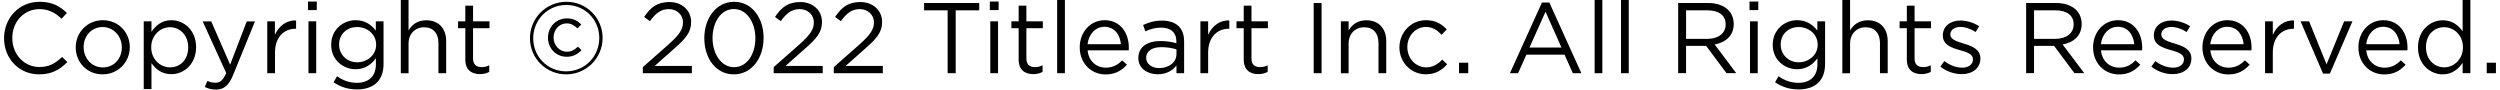 <?xml version="1.0" encoding="utf-8"?>
<!-- Generator: Adobe Illustrator 26.3.1, SVG Export Plug-In . SVG Version: 6.00 Build 0)  -->
<svg version="1.1" id="レイヤー_1" xmlns="http://www.w3.org/2000/svg" xmlns:xlink="http://www.w3.org/1999/xlink" x="0px"
	 y="0px" viewBox="0 0 307 11" style="enable-background:new 0 0 307 11;" xml:space="preserve">
<g>
	<g>
		<path d="M0.5,4.71V4.68c0-2.44,1.82-4.46,4.36-4.46c1.56,0,2.5,0.55,3.36,1.37L7.56,2.3C6.83,1.61,6.02,1.12,4.85,1.12
			c-1.91,0-3.34,1.55-3.34,3.53v0.02c0,2,1.44,3.56,3.34,3.56c1.18,0,1.96-0.46,2.78-1.24l0.64,0.63c-0.9,0.91-1.88,1.51-3.45,1.51
			C2.33,9.14,0.5,7.18,0.5,4.71z"/>
		<path d="M9.3,5.84V5.81c0-1.8,1.4-3.33,3.33-3.33c1.91,0,3.31,1.5,3.31,3.3v0.02c0,1.8-1.42,3.33-3.34,3.33
			C10.69,9.14,9.3,7.64,9.3,5.84z M14.96,5.84V5.81c0-1.37-1.02-2.49-2.36-2.49c-1.38,0-2.33,1.12-2.33,2.46v0.02
			c0,1.37,1.01,2.48,2.35,2.48C14,8.29,14.96,7.18,14.96,5.84z"/>
		<path d="M17.65,2.62h0.95v1.28c0.52-0.76,1.27-1.42,2.44-1.42c1.53,0,3.04,1.21,3.04,3.3v0.02c0,2.08-1.5,3.31-3.04,3.31
			c-1.18,0-1.95-0.64-2.44-1.36v3.19h-0.95V2.62z M23.11,5.83V5.8c0-1.5-1.04-2.46-2.24-2.46c-1.18,0-2.3,1-2.3,2.45v0.02
			c0,1.48,1.12,2.46,2.3,2.46C22.1,8.28,23.11,7.37,23.11,5.83z"/>
		<path d="M25.15,10.68l0.32-0.75c0.31,0.16,0.59,0.23,1,0.23c0.57,0,0.92-0.3,1.31-1.19l-2.89-6.34h1.05l2.32,5.31l2.04-5.31h1.01
			L28.63,9.2c-0.54,1.32-1.16,1.8-2.12,1.8C25.98,11,25.59,10.89,25.15,10.68z"/>
		<path d="M32.81,2.62h0.95v1.66c0.47-1.06,1.39-1.82,2.6-1.77v1.02h-0.07c-1.39,0-2.52,1-2.52,2.92v2.54h-0.95V2.62z"/>
		<path d="M37.82,0.19h1.08v1.05h-1.08V0.19z M37.88,2.62h0.95v6.37h-0.95V2.62z"/>
		<path d="M40.96,10.1l0.43-0.74c0.73,0.53,1.54,0.81,2.45,0.81c1.4,0,2.32-0.78,2.32-2.27V7.16c-0.55,0.74-1.33,1.34-2.5,1.34
			c-1.53,0-2.99-1.15-2.99-2.98V5.49c0-1.86,1.48-3.01,2.99-3.01c1.2,0,1.97,0.59,2.49,1.28V2.62h0.95v5.26
			c0,0.99-0.3,1.74-0.81,2.25c-0.57,0.57-1.42,0.85-2.43,0.85C42.8,10.99,41.81,10.69,40.96,10.1z M46.19,5.51V5.48
			c0-1.31-1.13-2.16-2.34-2.16c-1.21,0-2.21,0.84-2.21,2.14v0.02c0,1.28,1.02,2.17,2.21,2.17C45.05,7.66,46.19,6.79,46.19,5.51z"/>
		<path d="M49.22,0h0.95v3.73c0.42-0.69,1.08-1.24,2.18-1.24c1.54,0,2.44,1.03,2.44,2.55v3.95h-0.95V5.27
			c0-1.18-0.64-1.92-1.76-1.92c-1.1,0-1.91,0.8-1.91,2v3.65h-0.95V0z"/>
		<path d="M57.14,7.3V3.46h-0.89V2.62h0.89V0.7h0.95v1.92h2.02v0.84h-2.02v3.72c0,0.78,0.43,1.06,1.07,1.06
			c0.32,0,0.59-0.06,0.92-0.22v0.81C59.75,9,59.39,9.1,58.94,9.1C57.92,9.1,57.14,8.6,57.14,7.3z"/>
		<path d="M65.08,4.71V4.68c0-2.43,1.97-4.46,4.47-4.46s4.45,2.01,4.45,4.43v0.02c0,2.43-1.97,4.46-4.47,4.46S65.08,7.13,65.08,4.71
			z M73.59,4.68V4.66c0-2.23-1.74-4.05-4.04-4.05c-2.32,0-4.07,1.85-4.07,4.08v0.02c0,2.23,1.74,4.05,4.04,4.05
			C71.84,8.76,73.59,6.91,73.59,4.68z M67.29,4.63V4.61c0-1.28,0.99-2.35,2.32-2.35c0.83,0,1.32,0.31,1.77,0.74l-0.46,0.49
			c-0.36-0.35-0.79-0.62-1.33-0.62c-0.92,0-1.61,0.79-1.61,1.72v0.02c0,0.95,0.71,1.74,1.63,1.74c0.58,0,0.95-0.23,1.36-0.62
			l0.44,0.43c-0.48,0.49-1,0.81-1.82,0.81C68.28,6.98,67.29,5.93,67.29,4.63z"/>
		<path d="M78.94,8.24l3.13-2.76c1.32-1.18,1.8-1.85,1.8-2.71c0-1.01-0.8-1.65-1.74-1.65c-0.99,0-1.63,0.52-2.32,1.48L79.1,2.08
			c0.78-1.16,1.59-1.83,3.1-1.83c1.55,0,2.67,1.03,2.67,2.44v0.02c0,1.26-0.66,2.03-2.18,3.35l-2.3,2.04h4.57v0.89h-6.02V8.24z"/>
		<path d="M86.49,4.71V4.68c0-2.41,1.44-4.46,3.66-4.46s3.62,2.02,3.62,4.43v0.02c0,2.41-1.43,4.46-3.65,4.46
			C87.89,9.14,86.49,7.12,86.49,4.71z M92.76,4.71V4.68c0-1.88-1.03-3.57-2.64-3.57c-1.61,0-2.62,1.65-2.62,3.55v0.02
			c0,1.88,1.03,3.57,2.65,3.57S92.76,6.59,92.76,4.71z"/>
		<path d="M95.01,8.24l3.13-2.76c1.32-1.18,1.8-1.85,1.8-2.71c0-1.01-0.8-1.65-1.74-1.65c-0.99,0-1.63,0.52-2.32,1.48l-0.71-0.52
			c0.78-1.16,1.59-1.83,3.1-1.83c1.55,0,2.67,1.03,2.67,2.44v0.02c0,1.26-0.66,2.03-2.18,3.35l-2.3,2.04h4.57v0.89h-6.02V8.24z"/>
		<path d="M102.39,8.24l3.13-2.76c1.32-1.18,1.8-1.85,1.8-2.71c0-1.01-0.8-1.65-1.74-1.65c-0.99,0-1.63,0.52-2.32,1.48l-0.71-0.52
			c0.78-1.16,1.59-1.83,3.1-1.83c1.55,0,2.67,1.03,2.67,2.44v0.02c0,1.26-0.66,2.03-2.18,3.35l-2.3,2.04h4.57v0.89h-6.02V8.24z"/>
		<path d="M116.37,1.27h-2.89v-0.9h6.77v0.9h-2.89v7.72h-0.99V1.27z"/>
		<path d="M121.55,0.19h1.08v1.05h-1.08V0.19z M121.61,2.62h0.95v6.37h-0.95V2.62z"/>
		<path d="M125.09,7.3V3.46h-0.89V2.62h0.89V0.7h0.95v1.92h2.02v0.84h-2.02v3.72c0,0.78,0.43,1.06,1.07,1.06
			c0.32,0,0.59-0.06,0.92-0.22v0.81c-0.33,0.17-0.69,0.27-1.15,0.27C125.87,9.1,125.09,8.6,125.09,7.3z"/>
		<path d="M129.82,0h0.95v8.99h-0.95V0z"/>
		<path d="M135.79,8.31c0.87,0,1.49-0.36,2.01-0.9l0.59,0.53c-0.64,0.71-1.42,1.2-2.62,1.2c-1.75,0-3.18-1.34-3.18-3.33
			c0-1.85,1.29-3.33,3.06-3.33c1.88,0,2.97,1.5,2.97,3.37c0,0.09,0,0.19-0.01,0.33h-5.05C133.68,7.54,134.67,8.31,135.79,8.31z
			 M137.65,5.43c-0.11-1.16-0.78-2.14-2.03-2.14c-1.1,0-1.93,0.91-2.07,2.14H137.65z"/>
		<path d="M139.79,7.14V7.12c0-1.37,1.11-2.08,2.72-2.08c0.81,0,1.38,0.11,1.95,0.27v-0.2c0-1.13-0.69-1.72-1.88-1.72
			c-0.75,0-1.34,0.19-1.93,0.46l-0.28-0.78c0.7-0.32,1.38-0.54,2.32-0.54c0.9,0,1.6,0.25,2.06,0.7c0.44,0.44,0.66,1.06,0.66,1.87
			v3.89h-0.94V8.04c-0.44,0.57-1.17,1.08-2.29,1.08C140.98,9.13,139.79,8.45,139.79,7.14z M144.47,6.65V6.06
			c-0.47-0.14-1.08-0.27-1.86-0.27c-1.18,0-1.86,0.52-1.86,1.28v0.02c0,0.8,0.74,1.27,1.6,1.27C143.53,8.36,144.47,7.66,144.47,6.65
			z"/>
		<path d="M147.41,2.62h0.95v1.66c0.47-1.06,1.39-1.82,2.6-1.77v1.02h-0.07c-1.39,0-2.53,1-2.53,2.92v2.54h-0.95V2.62z"/>
		<path d="M152.73,7.3V3.46h-0.89V2.62h0.89V0.7h0.95v1.92h2.02v0.84h-2.02v3.72c0,0.78,0.43,1.06,1.07,1.06
			c0.32,0,0.59-0.06,0.92-0.22v0.81c-0.33,0.17-0.69,0.27-1.15,0.27C153.51,9.1,152.73,8.6,152.73,7.3z"/>
		<path d="M161.32,0.37h0.97v8.62h-0.97V0.37z"/>
		<path d="M164.66,2.62h0.95v1.11c0.42-0.69,1.08-1.24,2.18-1.24c1.54,0,2.44,1.03,2.44,2.55v3.95h-0.95V5.27
			c0-1.18-0.64-1.92-1.76-1.92c-1.1,0-1.91,0.8-1.91,2v3.65h-0.95V2.62z"/>
		<path d="M171.85,5.84V5.81c0-1.8,1.4-3.33,3.26-3.33c1.21,0,1.96,0.5,2.55,1.13l-0.63,0.66c-0.51-0.53-1.07-0.96-1.93-0.96
			c-1.29,0-2.28,1.1-2.28,2.46v0.02c0,1.38,1.01,2.48,2.34,2.48c0.81,0,1.44-0.41,1.95-0.95l0.6,0.57c-0.64,0.71-1.4,1.23-2.6,1.23
			C173.26,9.14,171.85,7.63,171.85,5.84z"/>
		<path d="M179.17,7.7h1.13v1.29h-1.13V7.7z"/>
		<path d="M189.35,0.31h0.91l3.93,8.68h-1.05l-1.01-2.28h-4.69l-1.02,2.28h-1L189.35,0.31z M191.75,5.84l-1.96-4.4l-1.97,4.4H191.75
			z"/>
		<path d="M195.82,0h0.95v8.99h-0.95V0z"/>
		<path d="M199.06,0h0.95v8.99h-0.95V0z"/>
		<path d="M206.07,0.37h3.71c1.06,0,1.91,0.32,2.45,0.86c0.42,0.42,0.67,1.02,0.67,1.7v0.02c0,1.43-0.99,2.27-2.34,2.51l2.65,3.52
			h-1.2l-2.5-3.35h-2.46v3.35h-0.97V0.37z M209.69,4.77c1.29,0,2.22-0.66,2.22-1.77V2.97c0-1.06-0.81-1.7-2.2-1.7h-2.66v3.5H209.69z
			"/>
		<path d="M214.84,0.19h1.08v1.05h-1.08V0.19z M214.9,2.62h0.95v6.37h-0.95V2.62z"/>
		<path d="M217.98,10.1l0.43-0.74c0.73,0.53,1.54,0.81,2.45,0.81c1.4,0,2.32-0.78,2.32-2.27V7.16c-0.55,0.74-1.33,1.34-2.5,1.34
			c-1.53,0-2.99-1.15-2.99-2.98V5.49c0-1.86,1.48-3.01,2.99-3.01c1.19,0,1.97,0.59,2.49,1.28V2.62h0.95v5.26
			c0,0.99-0.3,1.74-0.81,2.25c-0.57,0.57-1.42,0.85-2.43,0.85C219.82,10.99,218.83,10.69,217.98,10.1z M223.21,5.51V5.48
			c0-1.31-1.13-2.16-2.34-2.16c-1.21,0-2.2,0.84-2.2,2.14v0.02c0,1.28,1.02,2.17,2.2,2.17C222.07,7.66,223.21,6.79,223.21,5.51z"/>
		<path d="M226.24,0h0.95v3.73c0.42-0.69,1.08-1.24,2.18-1.24c1.54,0,2.44,1.03,2.44,2.55v3.95h-0.95V5.27
			c0-1.18-0.64-1.92-1.76-1.92c-1.1,0-1.91,0.8-1.91,2v3.65h-0.95V0z"/>
		<path d="M234.16,7.3V3.46h-0.89V2.62h0.89V0.7h0.95v1.92h2.02v0.84h-2.02v3.72c0,0.78,0.43,1.06,1.07,1.06
			c0.32,0,0.59-0.06,0.92-0.22v0.81c-0.33,0.17-0.69,0.27-1.15,0.27C234.94,9.1,234.16,8.6,234.16,7.3z"/>
		<path d="M238.28,8.18l0.48-0.68c0.69,0.52,1.45,0.81,2.2,0.81c0.76,0,1.32-0.39,1.32-1.01V7.28c0-0.64-0.75-0.89-1.59-1.12
			c-1-0.28-2.11-0.63-2.11-1.8V4.34c0-1.1,0.91-1.82,2.17-1.82c0.78,0,1.64,0.27,2.29,0.7l-0.43,0.71
			c-0.59-0.38-1.27-0.62-1.88-0.62c-0.75,0-1.23,0.39-1.23,0.92v0.02c0,0.6,0.79,0.84,1.64,1.1c0.99,0.3,2.05,0.68,2.05,1.82v0.02
			c0,1.21-1,1.91-2.27,1.91C240,9.12,238.99,8.76,238.28,8.18z"/>
		<path d="M248.8,0.37h3.71c1.06,0,1.91,0.32,2.45,0.86c0.42,0.42,0.67,1.02,0.67,1.7v0.02c0,1.43-0.99,2.27-2.34,2.51l2.65,3.52
			h-1.2l-2.5-3.35h-2.46v3.35h-0.97V0.37z M252.42,4.77c1.29,0,2.22-0.66,2.22-1.77V2.97c0-1.06-0.81-1.7-2.2-1.7h-2.66v3.5H252.42z
			"/>
		<path d="M260.23,8.31c0.87,0,1.49-0.36,2.01-0.9l0.59,0.53c-0.64,0.71-1.42,1.2-2.62,1.2c-1.75,0-3.18-1.34-3.18-3.33
			c0-1.85,1.29-3.33,3.06-3.33c1.88,0,2.97,1.5,2.97,3.37c0,0.09,0,0.19-0.01,0.33h-5.05C258.13,7.54,259.11,8.31,260.23,8.31z
			 M262.09,5.43c-0.11-1.16-0.78-2.14-2.03-2.14c-1.1,0-1.93,0.91-2.07,2.14H262.09z"/>
		<path d="M264.19,8.18l0.48-0.68c0.69,0.52,1.45,0.81,2.2,0.81c0.76,0,1.32-0.39,1.32-1.01V7.28c0-0.64-0.75-0.89-1.59-1.12
			c-1-0.28-2.11-0.63-2.11-1.8V4.34c0-1.1,0.91-1.82,2.17-1.82c0.78,0,1.64,0.27,2.29,0.7l-0.43,0.71
			c-0.59-0.38-1.27-0.62-1.88-0.62c-0.75,0-1.23,0.39-1.23,0.92v0.02c0,0.6,0.79,0.84,1.64,1.1c0.99,0.3,2.05,0.68,2.05,1.82v0.02
			c0,1.21-1,1.91-2.27,1.91C265.91,9.12,264.9,8.76,264.19,8.18z"/>
		<path d="M273.66,8.31c0.87,0,1.49-0.36,2.01-0.9l0.59,0.53c-0.64,0.71-1.42,1.2-2.62,1.2c-1.75,0-3.18-1.34-3.18-3.33
			c0-1.85,1.29-3.33,3.06-3.33c1.88,0,2.97,1.5,2.97,3.37c0,0.09,0,0.19-0.01,0.33h-5.05C271.56,7.54,272.54,8.31,273.66,8.31z
			 M275.52,5.43c-0.11-1.16-0.78-2.14-2.03-2.14c-1.1,0-1.93,0.91-2.07,2.14H275.52z"/>
		<path d="M278.15,2.62h0.95v1.66c0.47-1.06,1.39-1.82,2.6-1.77v1.02h-0.07c-1.39,0-2.53,1-2.53,2.92v2.54h-0.95V2.62z"/>
		<path d="M282.51,2.62h1.05l2.14,5.28l2.16-5.28h1.02l-2.77,6.42h-0.84L282.51,2.62z"/>
		<path d="M292.81,8.31c0.87,0,1.49-0.36,2.01-0.9l0.59,0.53c-0.64,0.71-1.42,1.2-2.62,1.2c-1.75,0-3.18-1.34-3.18-3.33
			c0-1.85,1.29-3.33,3.06-3.33c1.88,0,2.97,1.5,2.97,3.37c0,0.09,0,0.19-0.01,0.33h-5.05C290.7,7.54,291.69,8.31,292.81,8.31z
			 M294.67,5.43c-0.11-1.16-0.78-2.14-2.03-2.14c-1.1,0-1.93,0.91-2.07,2.14H294.67z"/>
		<path d="M296.93,5.83V5.8c0-2.08,1.51-3.31,3.04-3.31c1.18,0,1.95,0.64,2.44,1.36V0h0.95v8.99h-0.95V7.71
			c-0.52,0.76-1.27,1.42-2.44,1.42C298.44,9.13,296.93,7.92,296.93,5.83z M302.45,5.81V5.79c0-1.47-1.12-2.45-2.3-2.45
			c-1.23,0-2.24,0.91-2.24,2.45v0.02c0,1.5,1.04,2.46,2.24,2.46C301.32,8.28,302.45,7.28,302.45,5.81z"/>
		<path d="M305.37,7.7h1.13v1.29h-1.13V7.7z"/>
	</g>
</g>
</svg>
